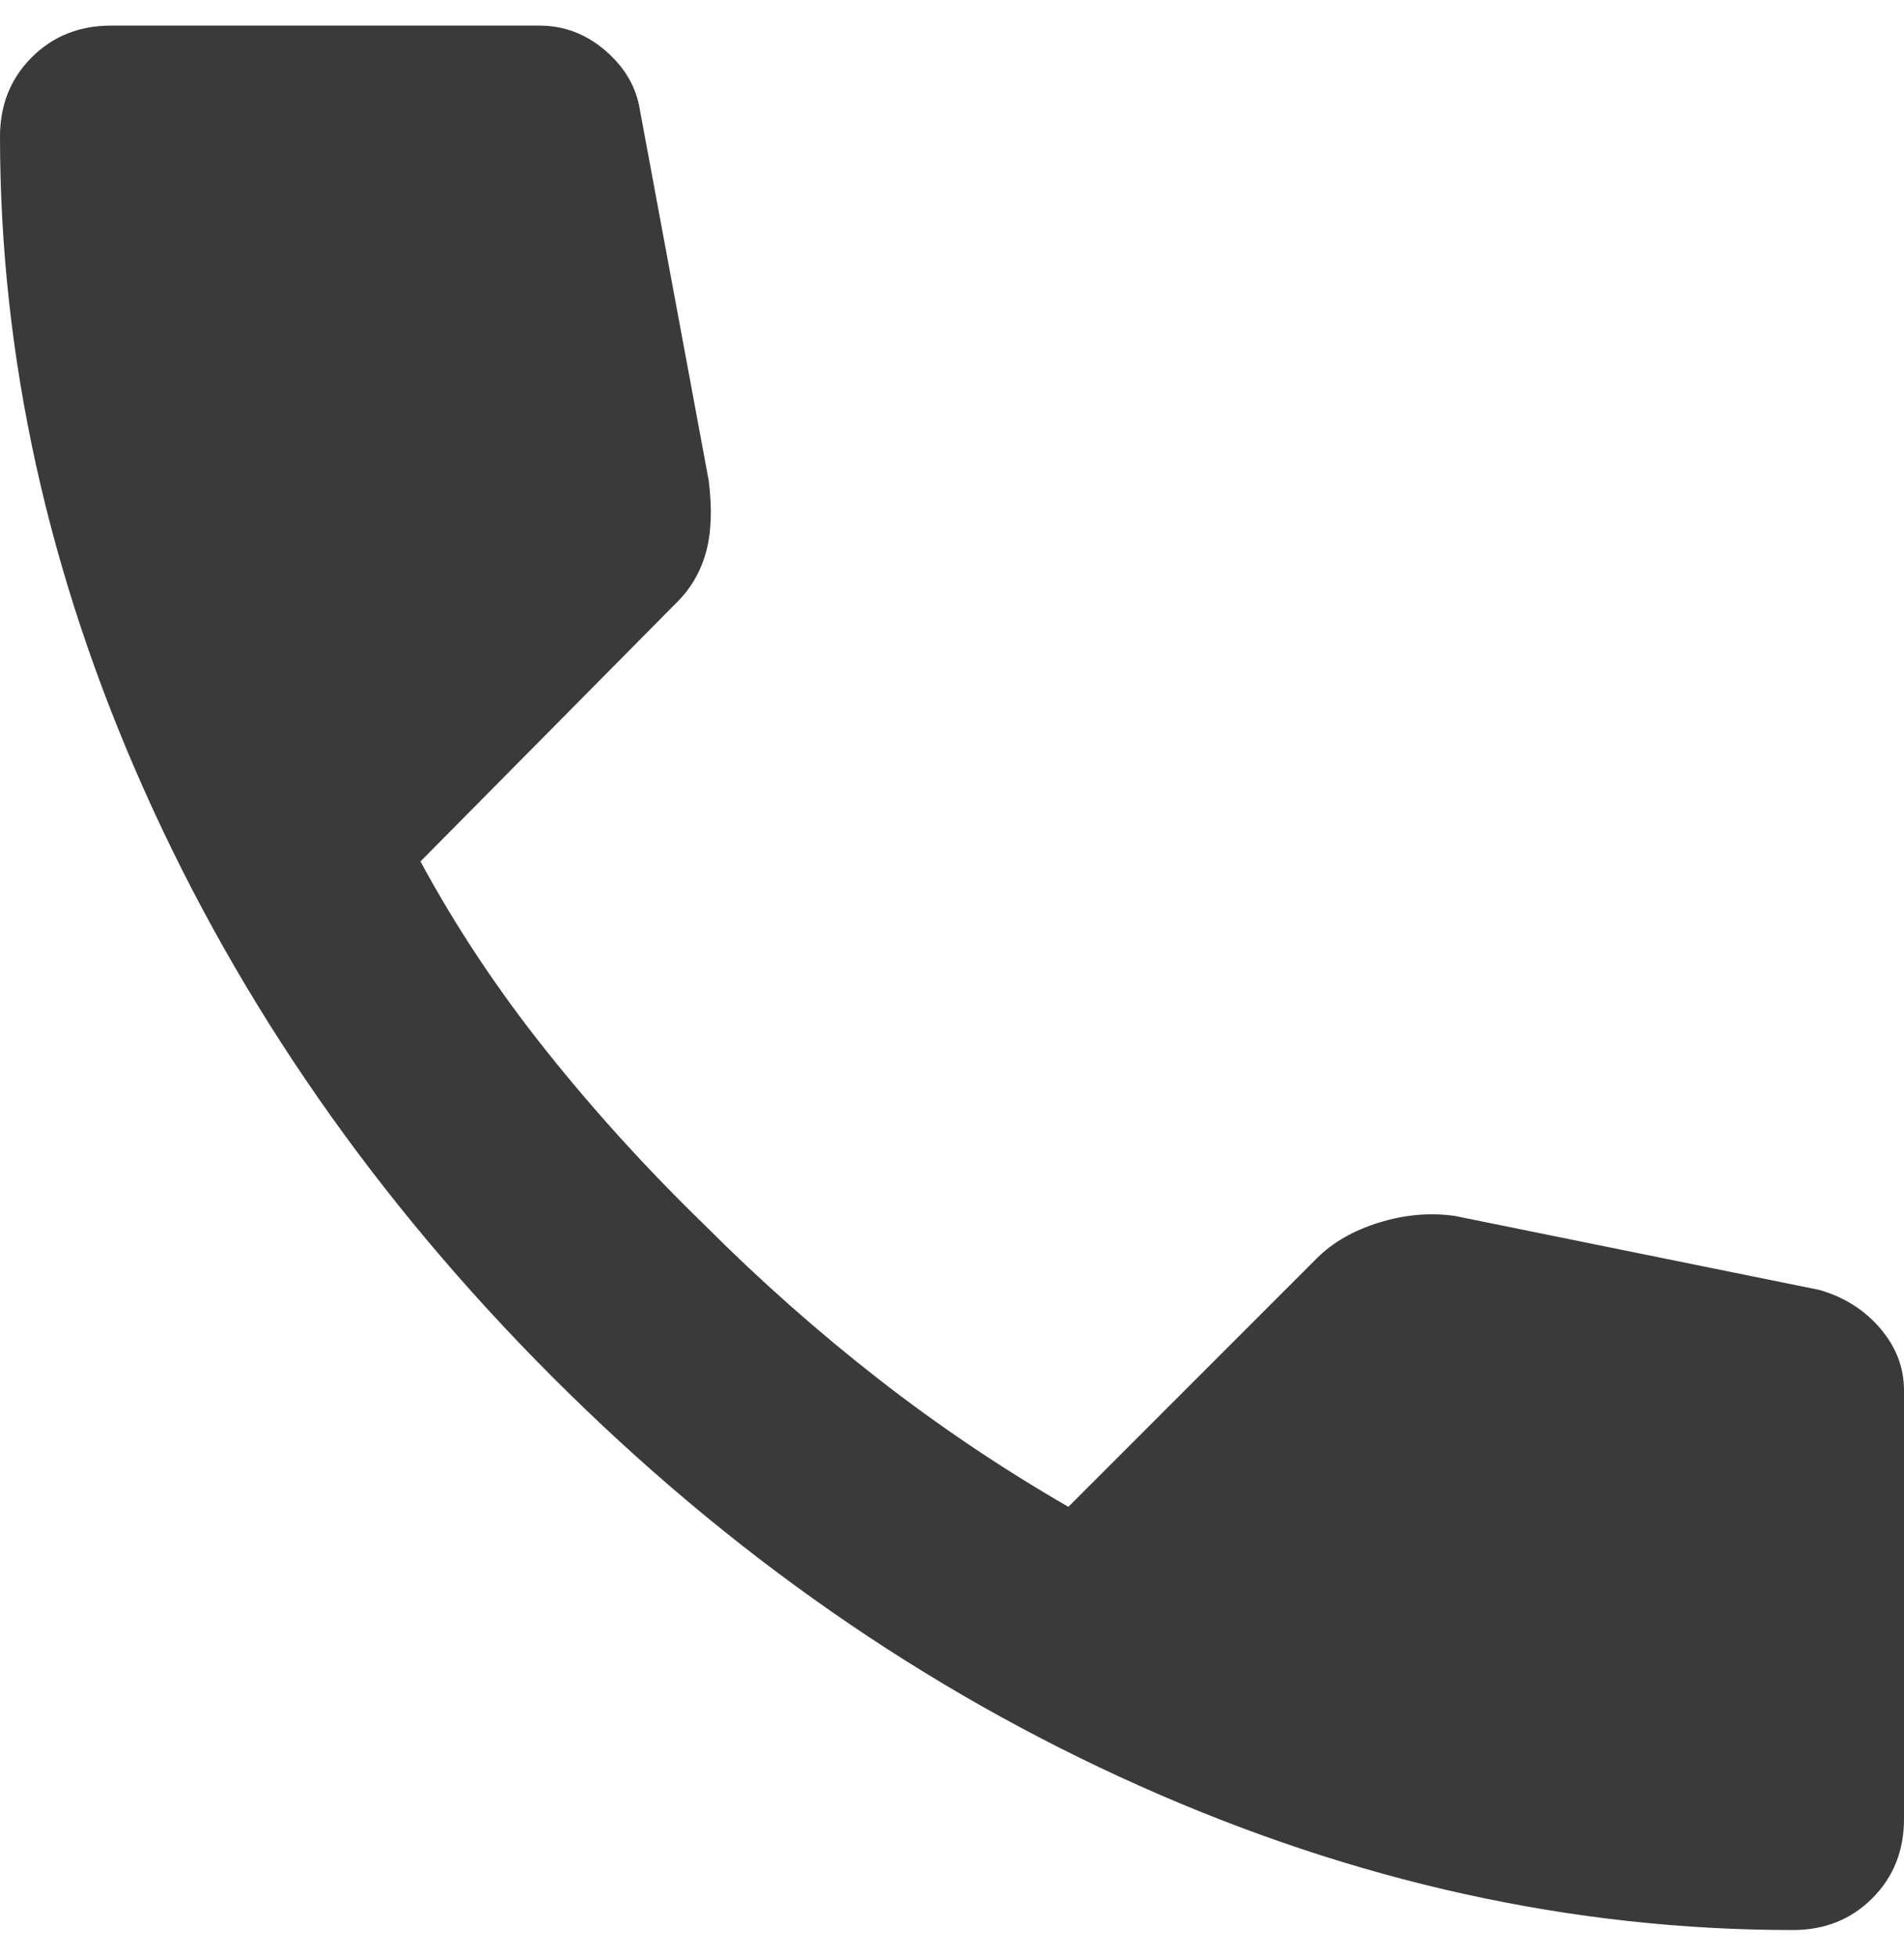 <svg width="36" height="37" viewBox="0 0 36 37" fill="none" xmlns="http://www.w3.org/2000/svg">
<path d="M33.9 36.484C29.733 36.484 25.617 35.576 21.55 33.76C17.483 31.944 13.783 29.369 10.45 26.034C7.117 22.701 4.542 19.001 2.726 14.934C0.91 10.868 0.001 6.751 0 2.584C0 1.984 0.2 1.484 0.6 1.084C1 0.684 1.5 0.484 2.1 0.484H10.2C10.667 0.484 11.083 0.643 11.45 0.96C11.817 1.278 12.033 1.652 12.1 2.084L13.4 9.084C13.467 9.618 13.45 10.068 13.35 10.434C13.25 10.801 13.067 11.118 12.8 11.384L7.95 16.284C8.617 17.518 9.408 18.709 10.324 19.858C11.24 21.008 12.249 22.116 13.35 23.184C14.383 24.218 15.467 25.176 16.6 26.06C17.733 26.944 18.933 27.752 20.2 28.484L24.9 23.784C25.2 23.484 25.592 23.26 26.076 23.11C26.56 22.961 27.035 22.919 27.5 22.984L34.4 24.384C34.867 24.518 35.25 24.76 35.55 25.11C35.85 25.461 36 25.852 36 26.284V34.384C36 34.984 35.8 35.484 35.4 35.884C35 36.284 34.5 36.484 33.9 36.484Z" fill="#3A3A3A"/>
</svg>
